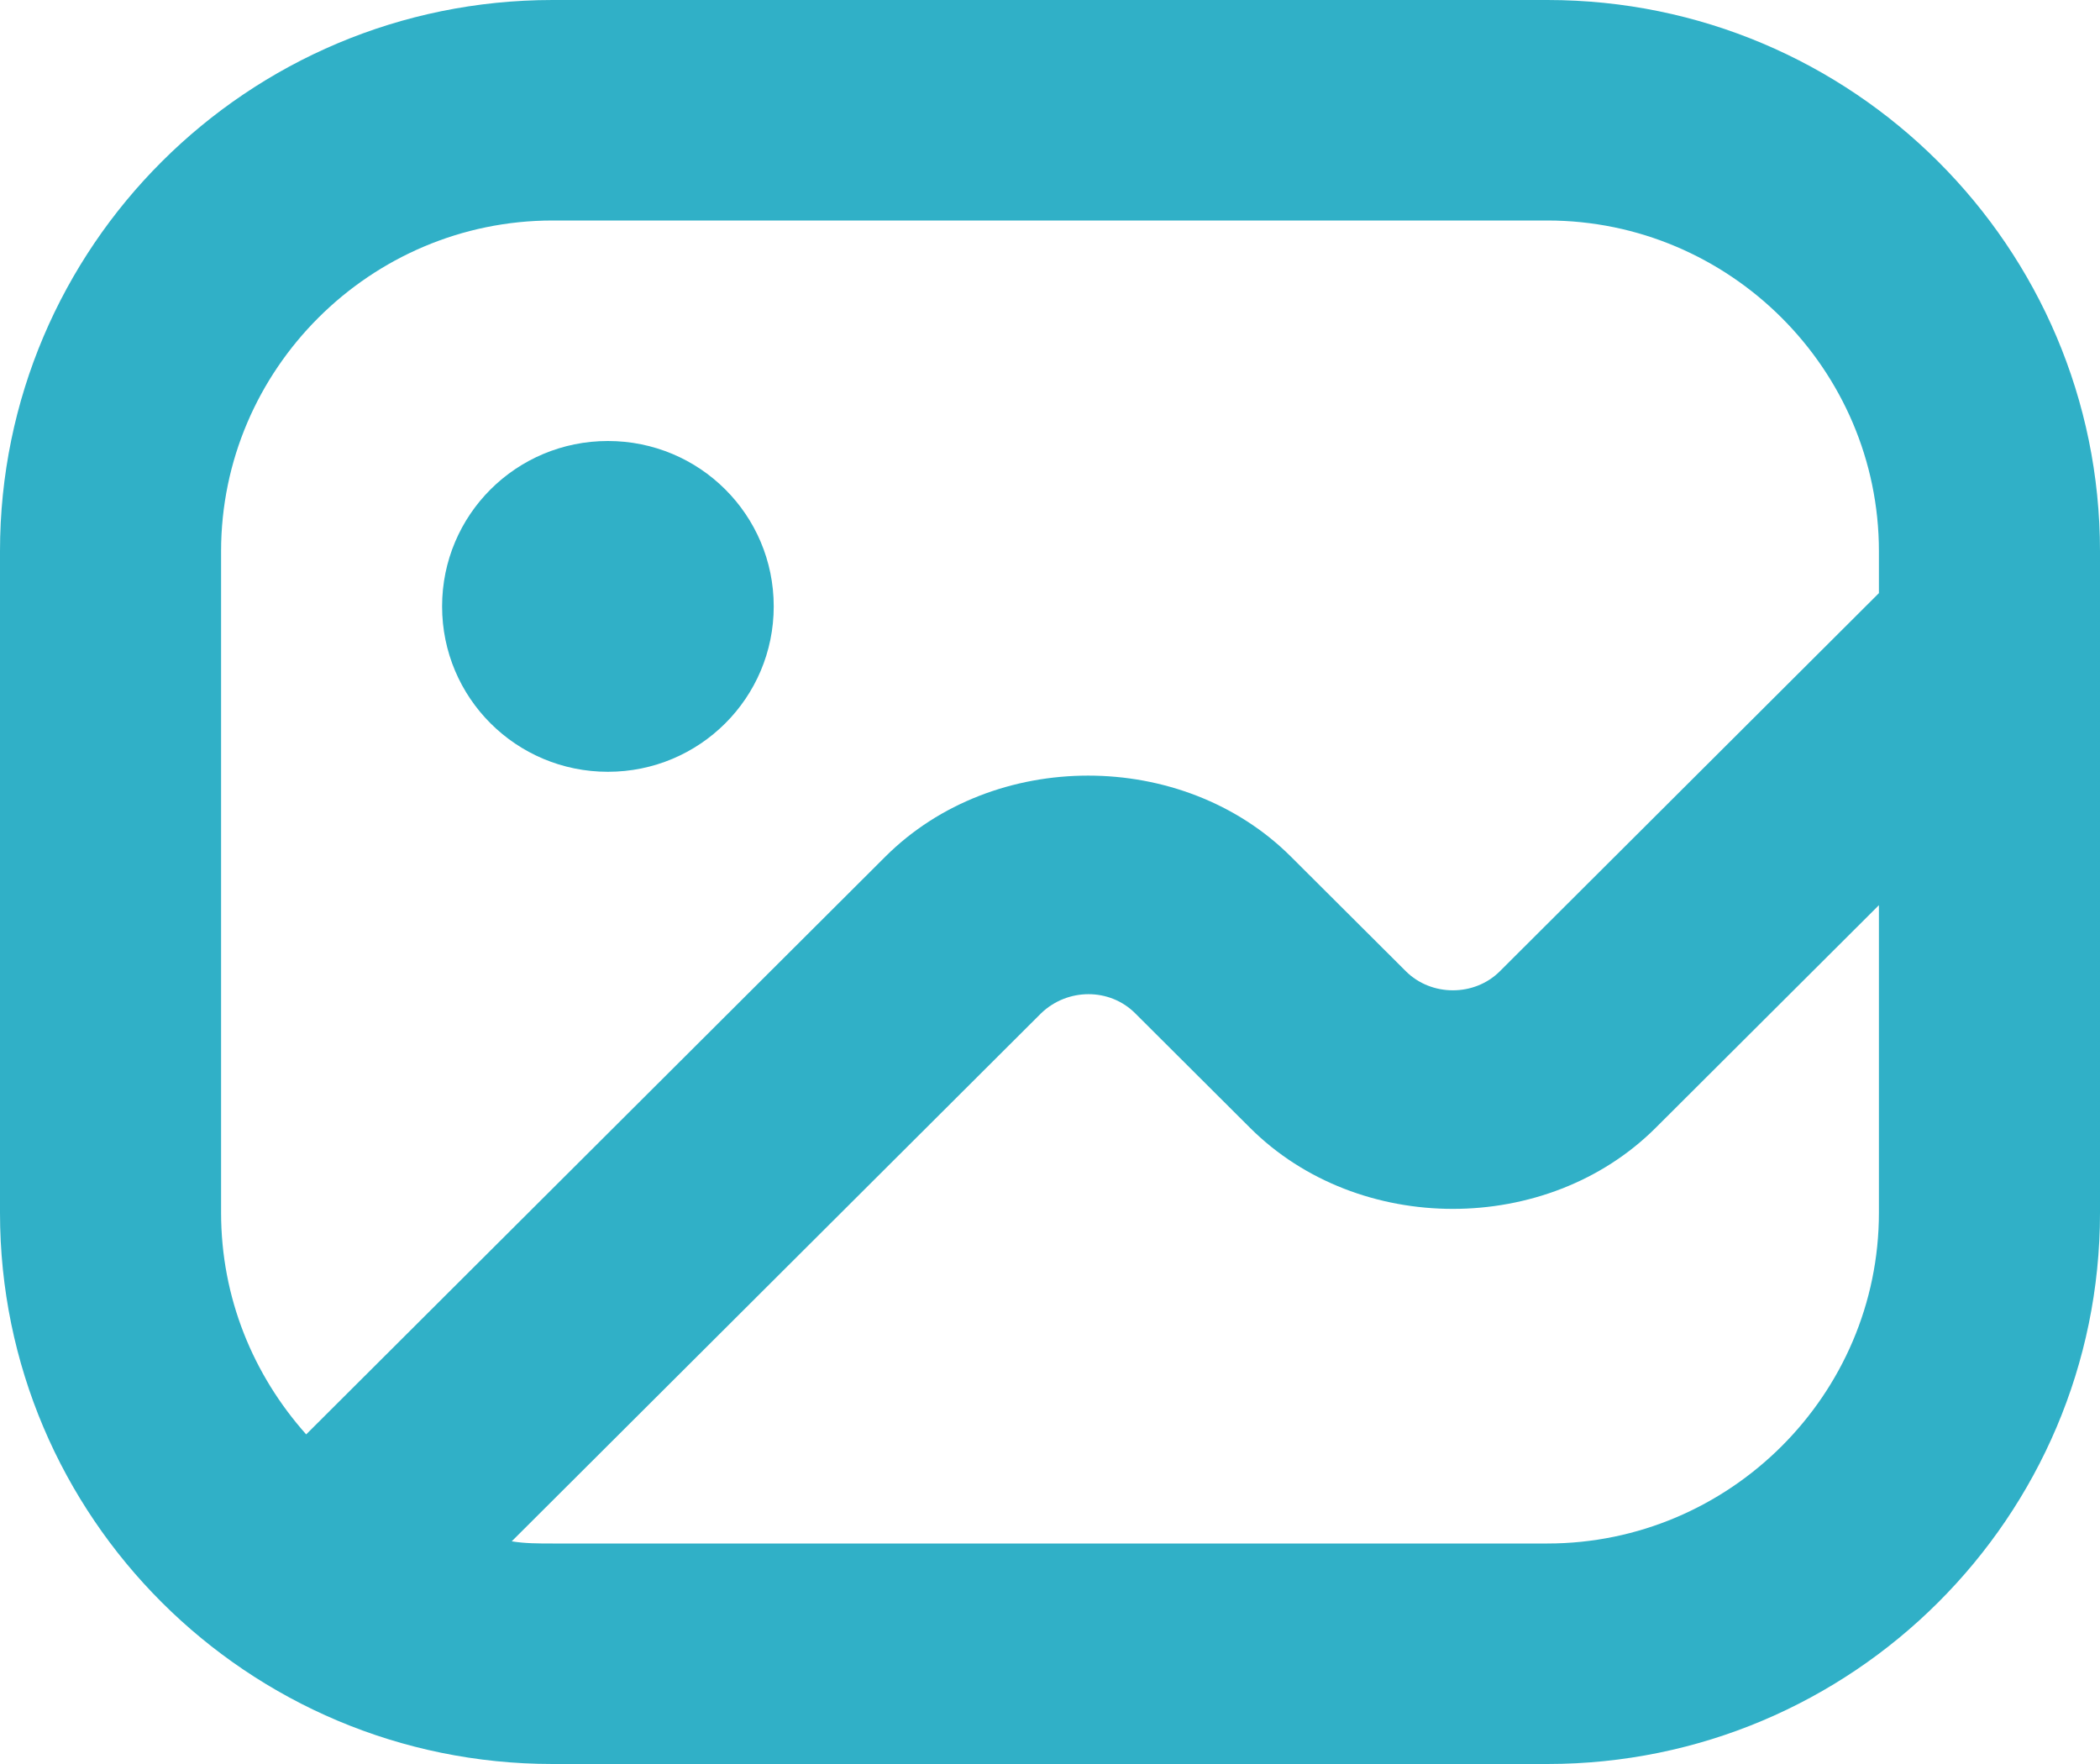 <svg width="25" height="21" viewBox="0 0 25 21" fill="none" xmlns="http://www.w3.org/2000/svg">
<path d="M5.263 7.219C5.263 6.129 6.145 5.25 7.237 5.25C8.329 5.25 9.211 6.129 9.211 7.219C9.211 8.308 8.329 9.188 7.237 9.188C6.145 9.188 5.263 8.308 5.263 7.219ZM25 6.562V14.438C25 18.06 22.053 21 18.421 21H6.579C2.947 21 0 18.06 0 14.438V6.562C0 2.94 2.947 0 6.579 0H18.421C22.053 0 25 2.94 25 6.562ZM2.632 14.438C2.632 15.448 3.013 16.367 3.645 17.076L10.54 10.198C11.829 8.912 14.079 8.912 15.368 10.198L16.737 11.563C17.04 11.865 17.553 11.865 17.855 11.563L22.368 7.061V6.562C22.368 4.397 20.592 2.625 18.421 2.625H6.579C4.408 2.625 2.632 4.397 2.632 6.562V14.438ZM22.368 14.438V10.776L19.71 13.427C18.421 14.713 16.171 14.713 14.882 13.427L13.513 12.062C13.21 11.76 12.71 11.76 12.395 12.062L6.092 18.349C6.25 18.375 6.408 18.375 6.579 18.375H18.421C20.592 18.375 22.368 16.603 22.368 14.438Z" fill="#30B0C7"/>
</svg>
